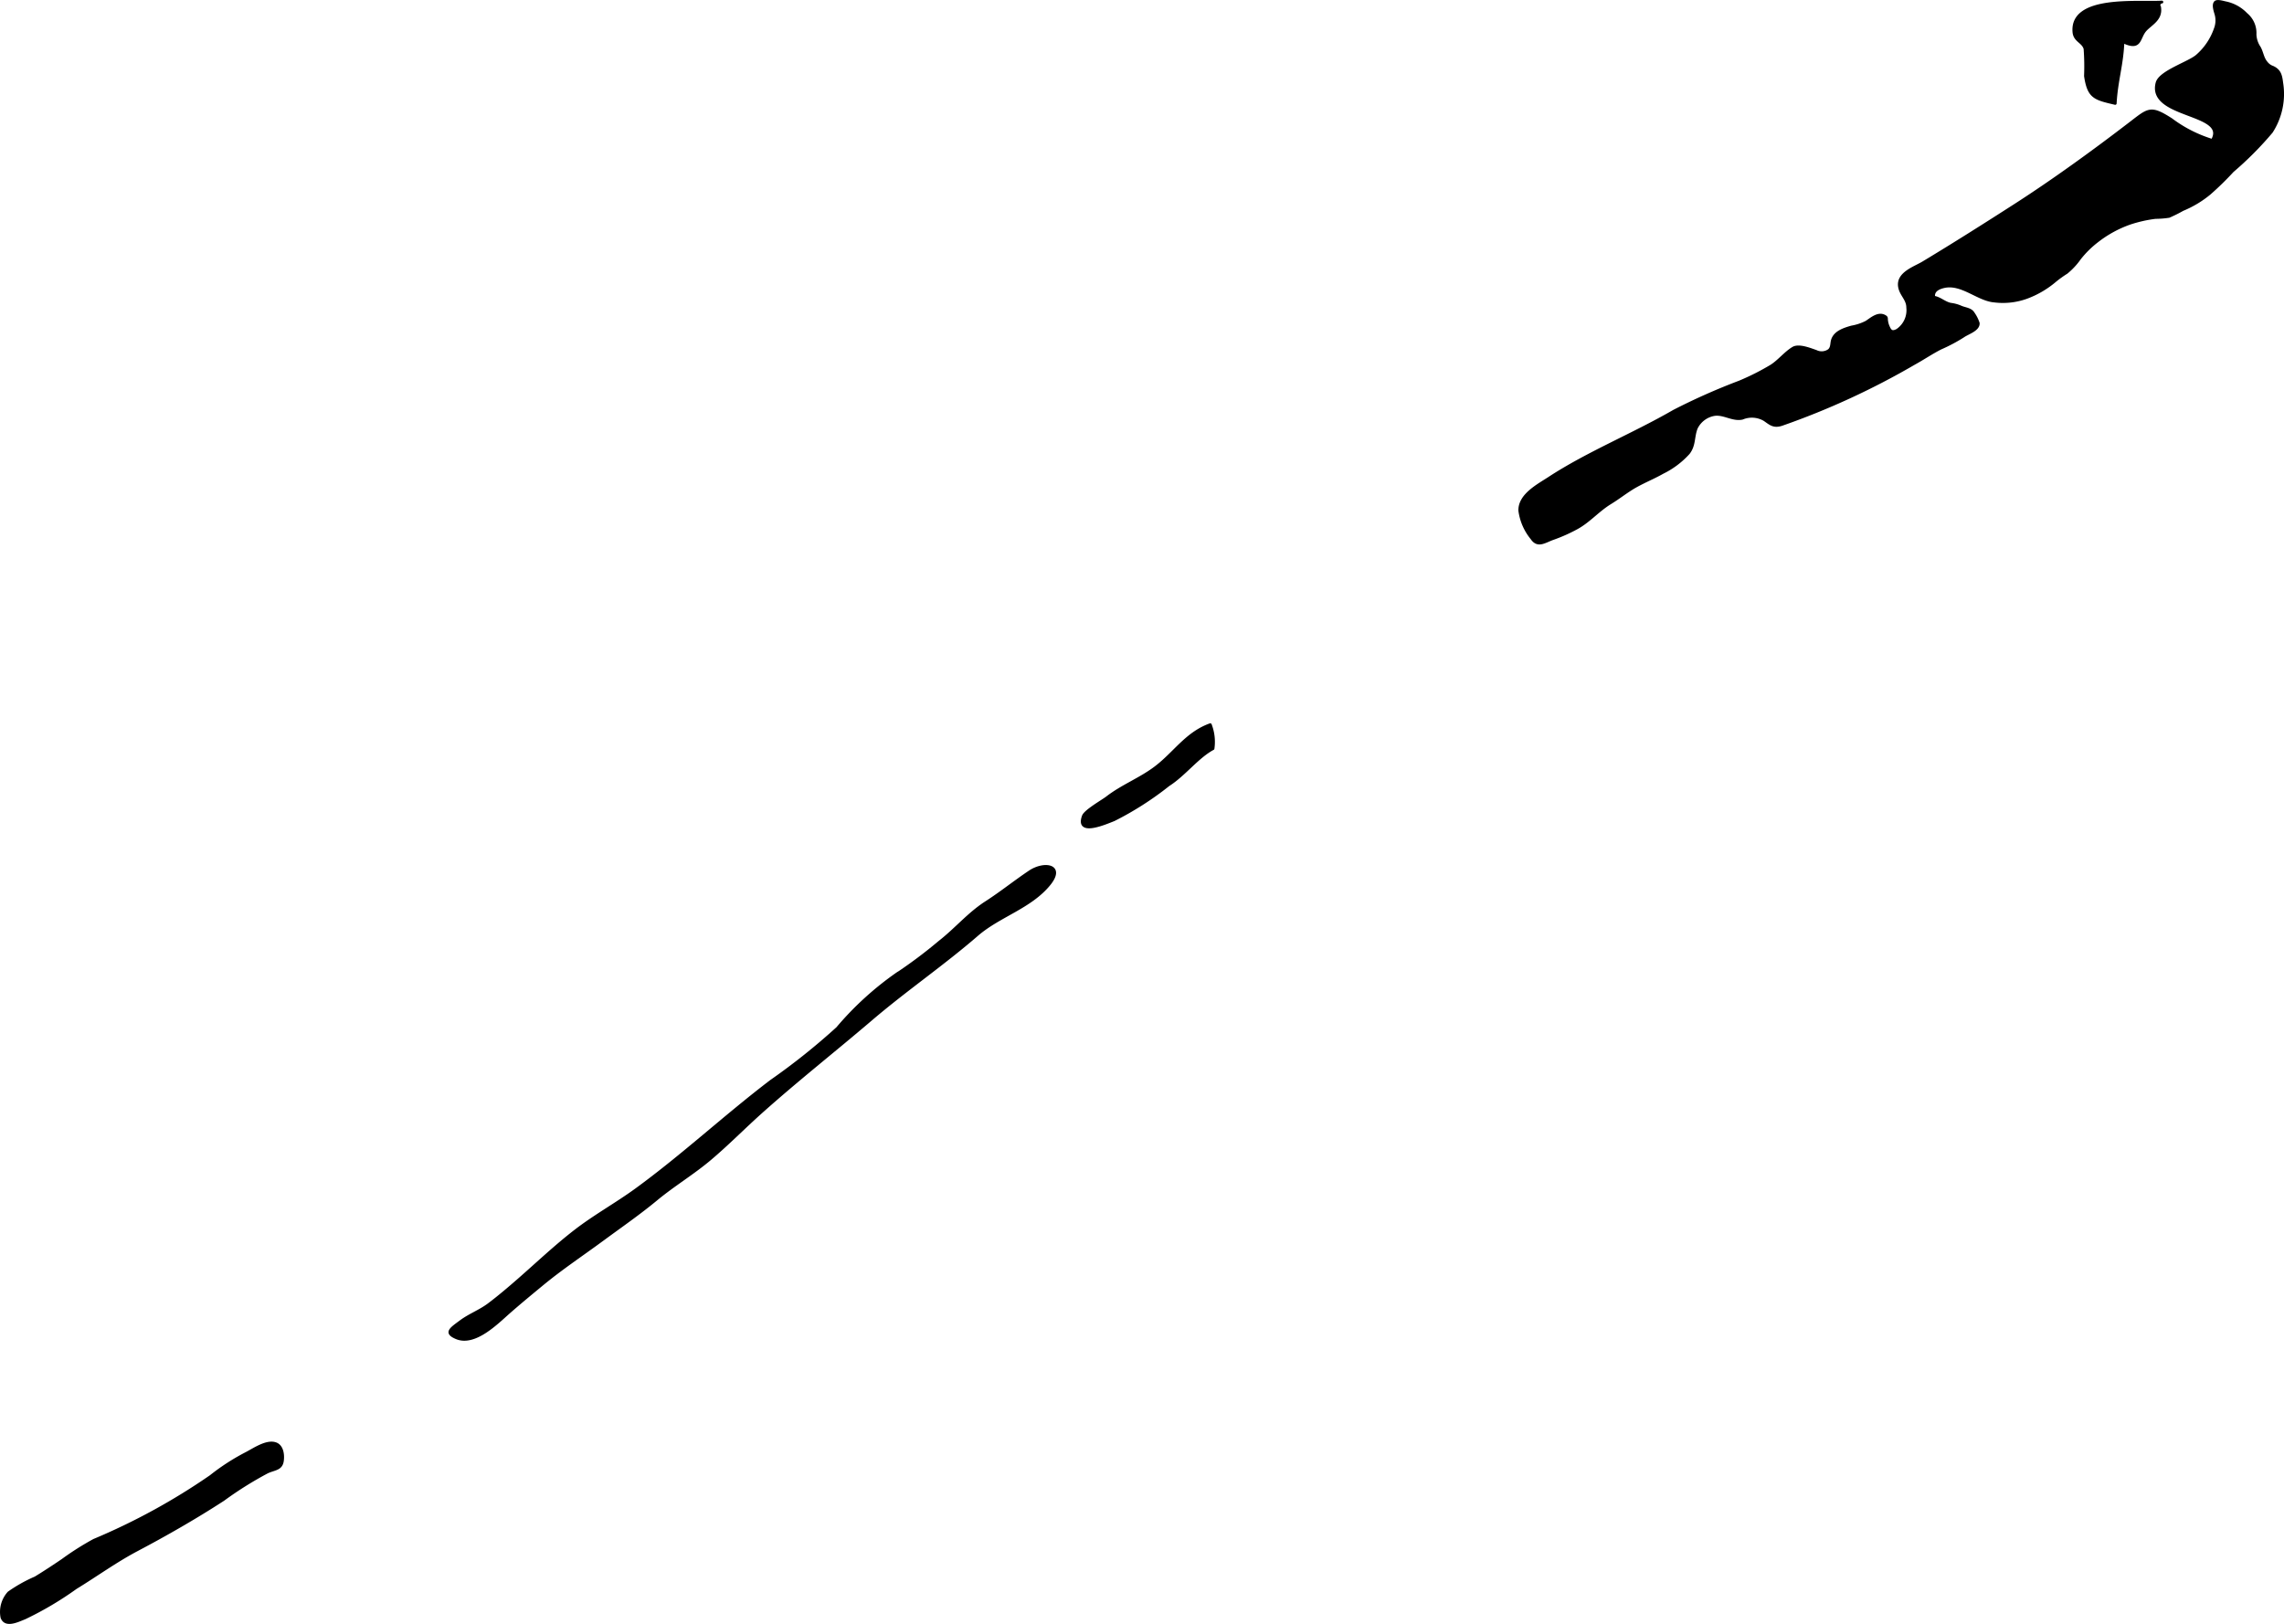 <?xml version="1.0" encoding="UTF-8"?>
<svg xmlns="http://www.w3.org/2000/svg"
     version="1.1"
     width="42.93mm"
     height="30.531mm"
     viewBox="0 0 121.691 86.543">
   <defs>
      <style type="text/css"><![CDATA[
      .a {
        stroke: #000;
        stroke-linecap: round;
        stroke-linejoin: round;
        stroke-width: 0.15px;
      }
    ]]></style>
   </defs>
   <path class="a"
         d="M87.524,25.712c-.204.102-.405.207-.595.327-.387.244-.727.51-1.145.767-.662.407-1.153,1.007-1.83,1.357a8.51,8.51,0,0,1-1.172.521c-.471.159-.84.483-1.165.003a2.928,2.928,0,0,1-.642-1.474c-.025-.828.966-1.34,1.555-1.725,2.08-1.36,4.459-2.309,6.658-3.578a33.872,33.872,0,0,1,3.491-1.551,12.97,12.97,0,0,0,1.683-.848c.42-.263.773-.721,1.178-.958.308-.181.911.069,1.215.172a.676.676,0,0,0,.703-.059c.167-.162.115-.364.183-.564.14-.409.613-.56,1.005-.673a2.78,2.78,0,0,0,.795-.263c.25-.16.614-.497.957-.32.15.077.096.104.121.254a1.105,1.105,0,0,0,.095.326c.104.242.213.309.47.173a1.287,1.287,0,0,0,.56-1.205c0-.453-.361-.676-.436-1.106-.126-.72.802-1.012,1.256-1.285,1.634-.984,3.321-2.052,4.931-3.087,2.019-1.299,4.15-2.845,6.061-4.311,1.031-.79,1.111-.948,2.225-.237a7.115,7.115,0,0,0,2.189,1.114c.893-1.514-3.436-1.207-2.941-3.067.156-.59,1.719-1.067,2.137-1.444a3.354,3.354,0,0,0,.959-1.418,1.241,1.241,0,0,0,.055-.754c-.039-.161-.185-.522-.049-.675.098-.11.438.005.549.025a2.099,2.099,0,0,1,1.096.607,1.296,1.296,0,0,1,.471,1.077,1.342,1.342,0,0,0,.234.706c.148.269.164.568.377.811a.712.712,0,0,0,.328.233c.375.171.435.431.484.835a3.71,3.71,0,0,1-.549,2.607,17.883,17.883,0,0,1-2.074,2.086,15.877,15.877,0,0,1-1.219,1.192,5.584,5.584,0,0,1-1.435.863,7.899,7.899,0,0,1-.729.364,4.922,4.922,0,0,1-.721.057,7.07,7.07,0,0,0-1.377.312,6.128,6.128,0,0,0-1.719.941,5.264,5.264,0,0,0-.947.934,3.777,3.777,0,0,1-.694.747,5.9,5.9,0,0,0-.62.446,5.03,5.03,0,0,1-1.52.885,3.698,3.698,0,0,1-1.707.189c-.883-.07-1.75-.998-2.709-.762-.285.069-.578.216-.522.559.313.04.585.317.904.376a1.938,1.938,0,0,1,.541.148c.194.088.463.102.614.269a2.01,2.01,0,0,1,.312.59c.025.353-.572.527-.797.691a8.75,8.75,0,0,1-1.203.639c-.486.247-.926.549-1.4.809a40.562,40.562,0,0,1-7.073,3.26c-.433.138-.597-.037-.917-.256a1.328,1.328,0,0,0-1.18-.078c-.527.117-1.007-.296-1.535-.189a1.31,1.31,0,0,0-.912.705c-.189.46-.09.915-.418,1.338a4.555,4.555,0,0,1-1.385,1.042C88.238,25.375,87.875,25.537,87.524,25.712Z"/>
   <path class="a"
         d="M115.184.109c-1.249.077-4.854-.334-4.684,1.601.04.469.486.507.59.887a12.822,12.822,0,0,1,.024,1.454c.169,1.14.497,1.205,1.584,1.459.065-1.204.374-2.106.411-3.291.986.473.813-.215,1.207-.635.314-.332.865-.576.742-1.228"/>
   <path class="a"
         d="M64.484,38.621a2.535,2.535,0,0,1,.145,1.272c-.833.449-1.53,1.397-2.376,1.935a16.74,16.74,0,0,1-2.907,1.859c-.403.154-2.014.875-1.624-.195.1-.277,1.034-.807,1.263-.984.803-.623,1.772-.988,2.581-1.602C62.588,40.133,63.221,39.069,64.484,38.621Z"/>
   <path class="a"
         d="M7.29,82.598c1.542-.814,3.13-1.723,4.609-2.684a19.246,19.246,0,0,1,2.336-1.465c.397-.184.745-.15.81-.596.045-.312-.005-.771-.338-.906-.487-.197-1.198.315-1.616.525a11.58,11.58,0,0,0-1.86,1.207,34.098,34.098,0,0,1-6.226,3.408,15.199,15.199,0,0,0-1.673,1.062c-.475.322-.955.639-1.446.938a7.899,7.899,0,0,0-1.418.795,1.522,1.522,0,0,0-.364,1.312c.182.51.841.176,1.213.029A17.801,17.801,0,0,0,4.04,84.612C5.124,83.95,6.165,83.192,7.29,82.598Z"/>
   <path class="a"
         d="M47.92,51.819a25.026,25.026,0,0,0,2.139-1.615c.868-.676,1.551-1.506,2.467-2.098.804-.516,1.548-1.117,2.342-1.649.769-.514,1.85-.346,1.034.662-1,1.23-2.661,1.672-3.839,2.689-1.819,1.576-3.793,2.924-5.633,4.494-1.964,1.678-3.996,3.275-5.918,4.998-.905.812-1.763,1.685-2.685,2.463-.913.771-1.938,1.383-2.856,2.143-.919.762-1.892,1.434-2.858,2.145-1.104.814-2.198,1.537-3.262,2.418-.589.486-1.157.955-1.727,1.455-.646.568-1.826,1.773-2.801,1.369-.642-.268-.306-.473.224-.867.467-.348,1.027-.553,1.494-.904.566-.426,1.105-.887,1.638-1.353.984-.863,1.937-1.766,2.975-2.568,1.045-.807,2.191-1.436,3.254-2.211,2.497-1.822,4.735-3.914,7.183-5.777a34.857,34.857,0,0,0,3.529-2.818,16.645,16.645,0,0,1,3.205-2.918C47.855,51.858,47.888,51.836,47.92,51.819Z"/>
</svg>
